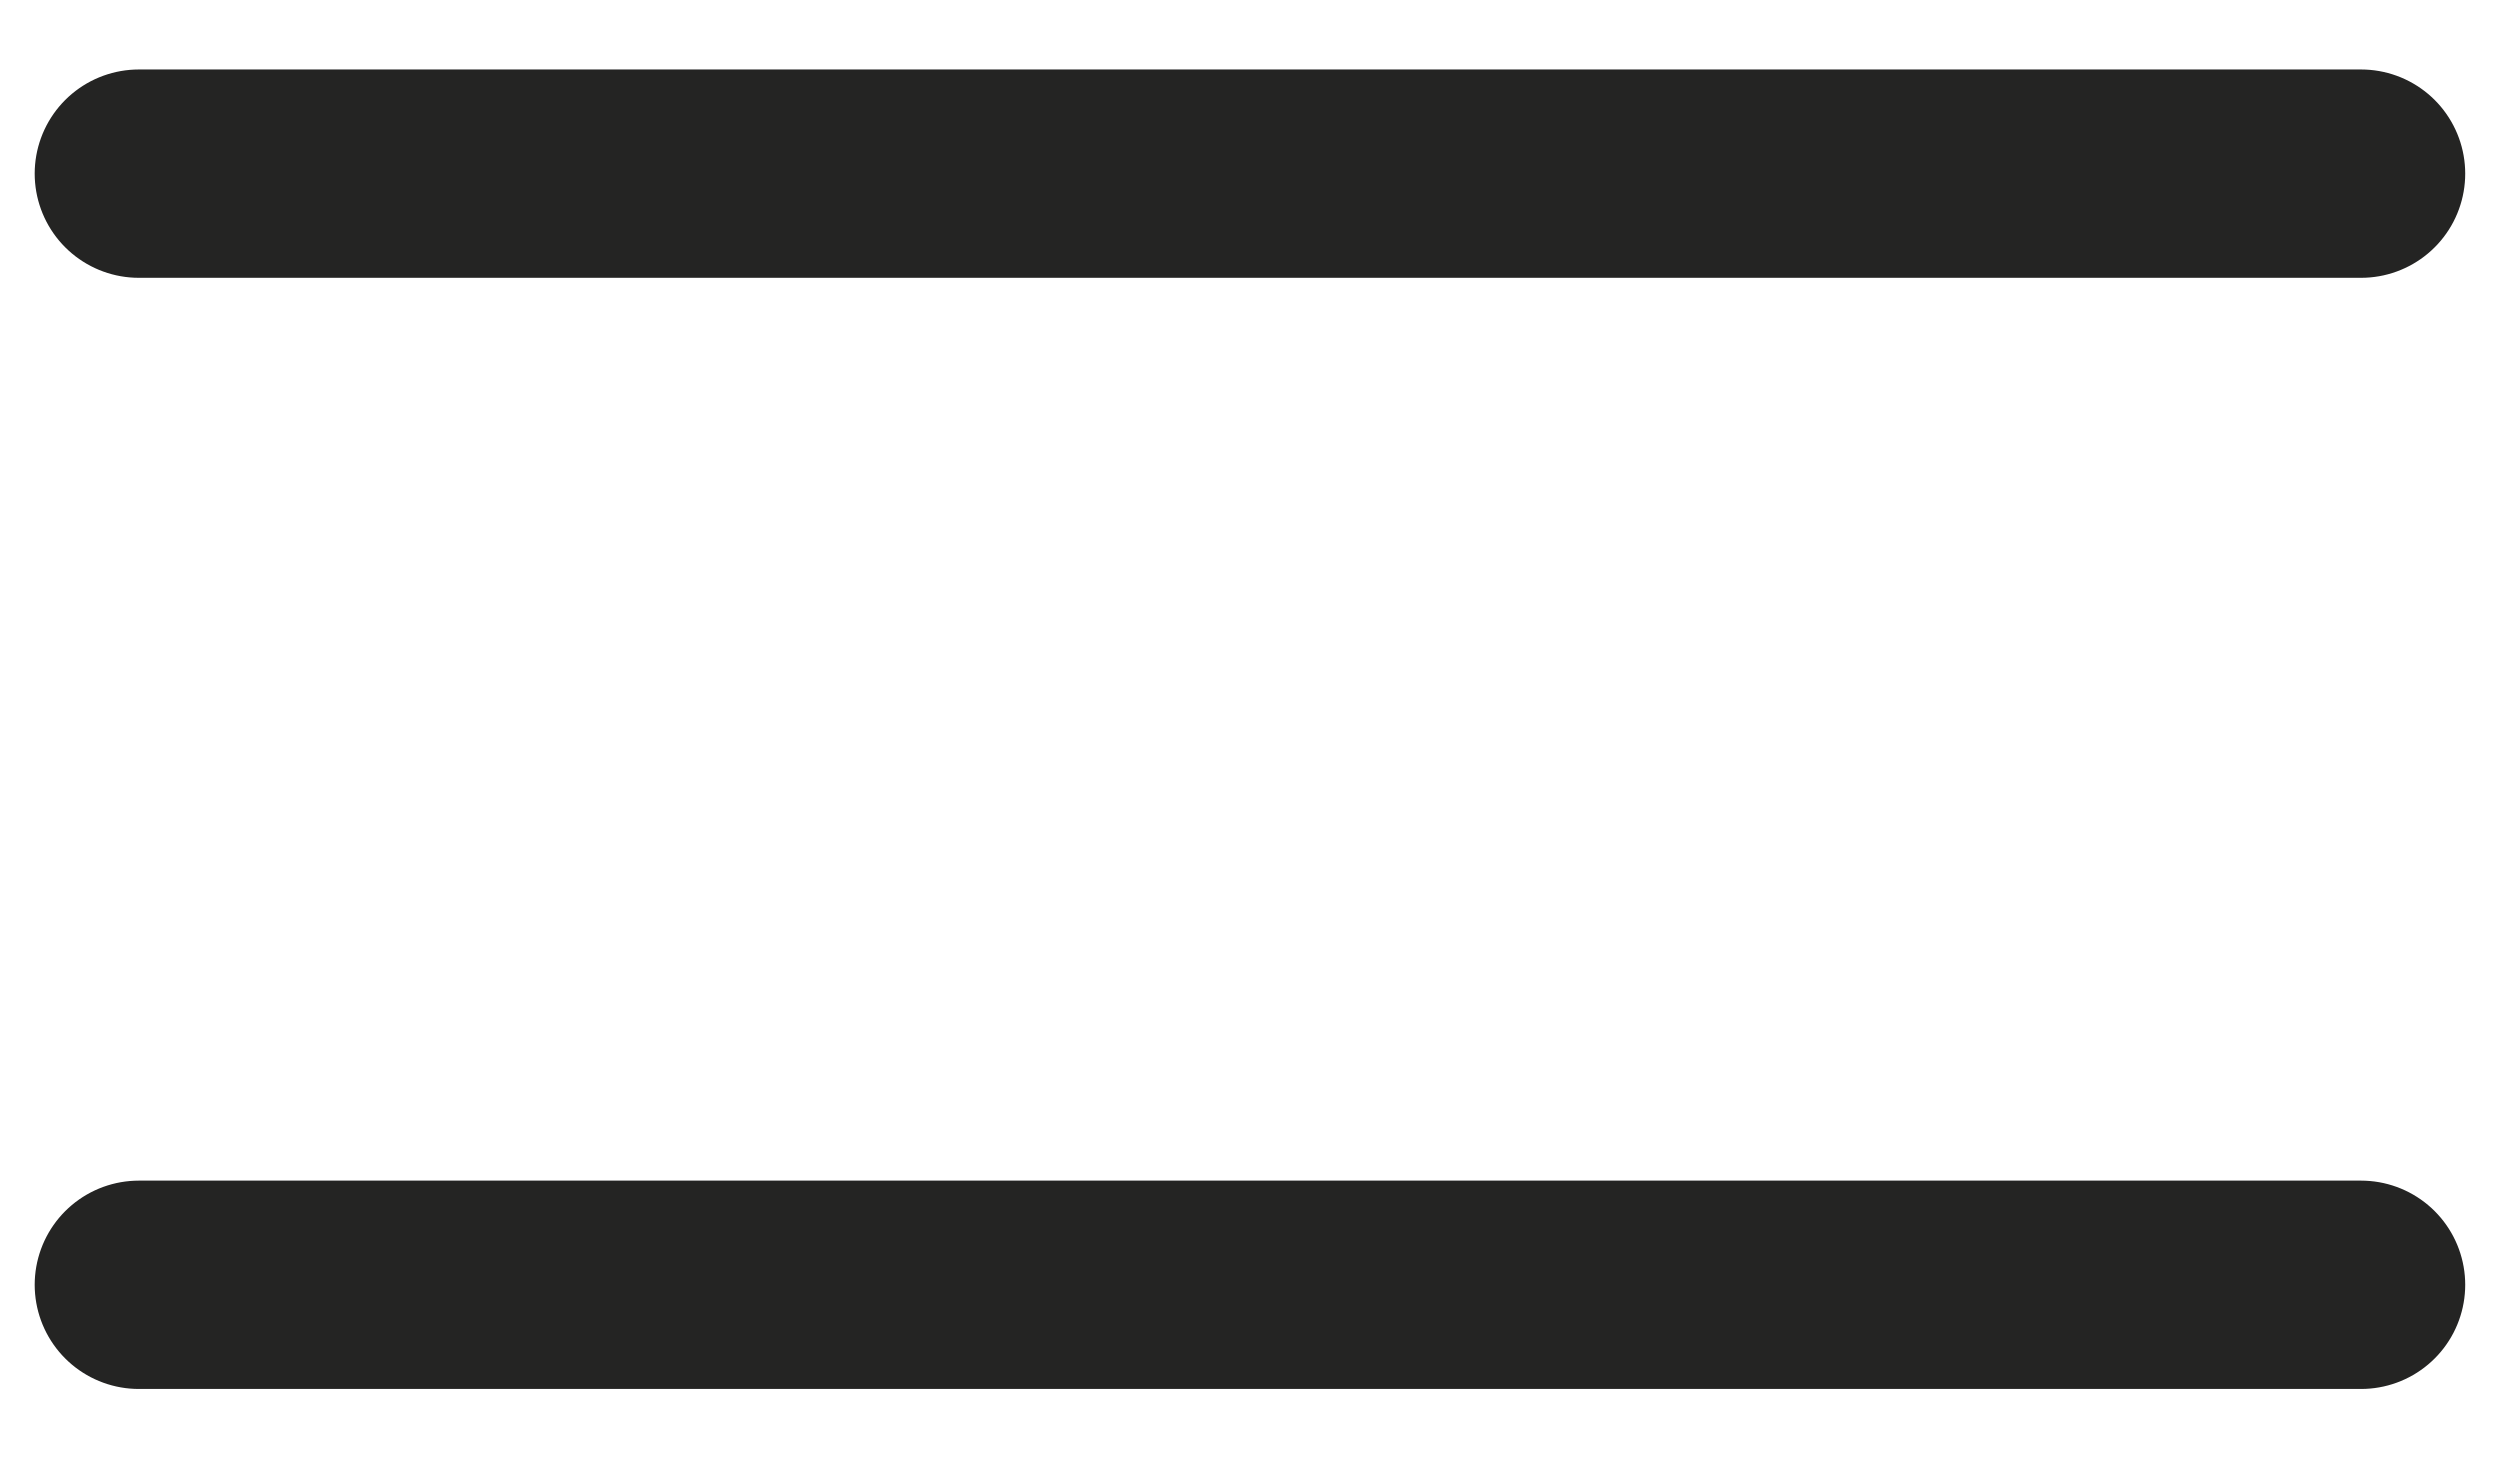 <svg width="24" height="14" viewBox="0 0 24 14" fill="currentColor" xmlns="http://www.w3.org/2000/svg">
  <path d="M1.333 1.667H22.666M1.333 12.334H22.666" stroke="#242423" stroke-width="2" stroke-linecap="round"
    stroke-linejoin="round" />
</svg>
